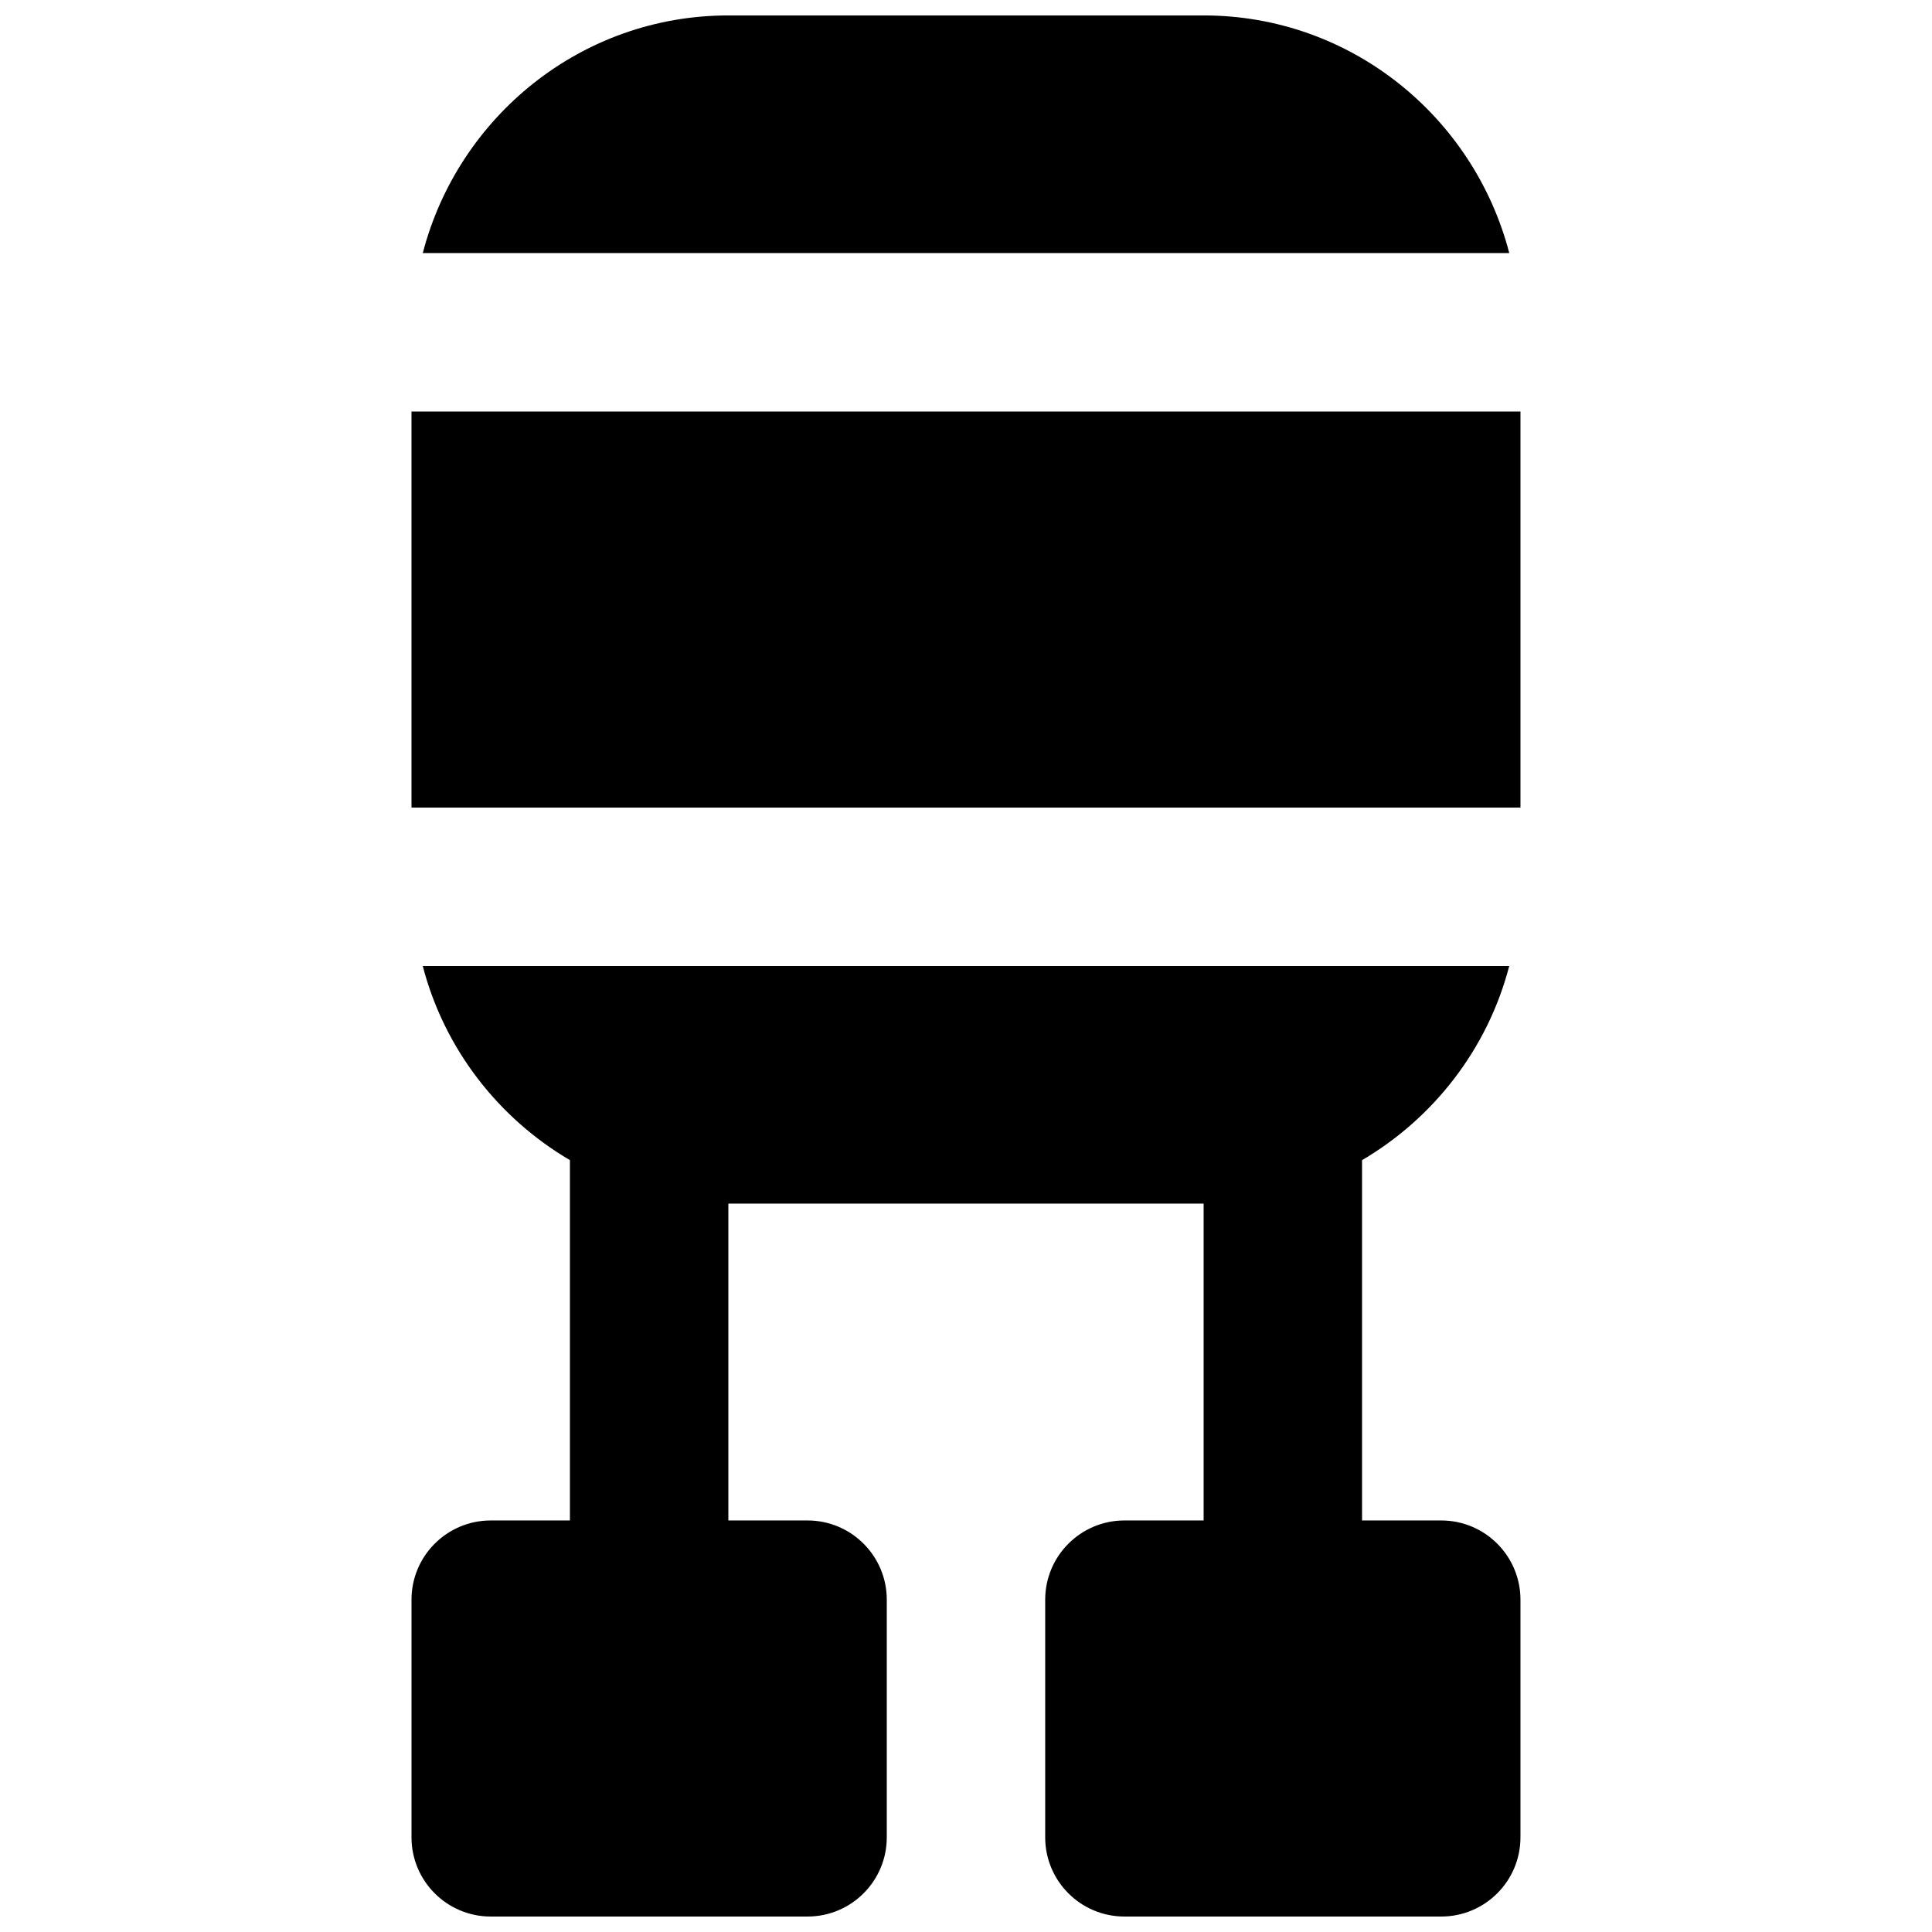 <?xml version="1.0" encoding="UTF-8"?>
<!-- Uploaded to: ICON Repo, www.svgrepo.com, Generator: ICON Repo Mixer Tools -->
<svg width="800px" height="800px" version="1.1" viewBox="144 144 512 512" xmlns="http://www.w3.org/2000/svg">
 <defs>
  <clipPath id="b">
   <path d="m253 400h294v251.9h-294z"/>
  </clipPath>
  <clipPath id="a">
   <path d="m256 148.09h288v63.906h-288z"/>
  </clipPath>
 </defs>
 <g clip-path="url(#b)">
  <path d="m525.95 546.94h-20.992v-95.492c19.02-11.168 33.316-29.555 39.004-51.449h-287.93c5.688 21.895 19.984 40.281 39.004 51.449v95.492h-20.992c-11.59 0-20.992 9.406-20.992 20.992v62.977c0 11.59 9.402 20.992 20.992 20.992h83.969c11.586 0 20.992-9.402 20.992-20.992v-62.977c0-11.586-9.406-20.992-20.992-20.992h-20.992v-83.965h125.95v83.965h-20.992c-11.59 0-20.992 9.406-20.992 20.992v62.977c0 11.59 9.402 20.992 20.992 20.992h83.965c11.59 0 20.992-9.402 20.992-20.992v-62.977c0-11.586-9.402-20.992-20.992-20.992" fill-rule="evenodd"/>
 </g>
 <path d="m253.05 358.02h293.89v-104.96h-293.89z" fill-rule="evenodd"/>
 <g clip-path="url(#a)">
  <path d="m462.98 148.09h-125.95c-39.004 0-71.605 26.871-80.988 62.977h287.93c-9.383-36.105-41.984-62.977-80.984-62.977" fill-rule="evenodd"/>
 </g>
</svg>